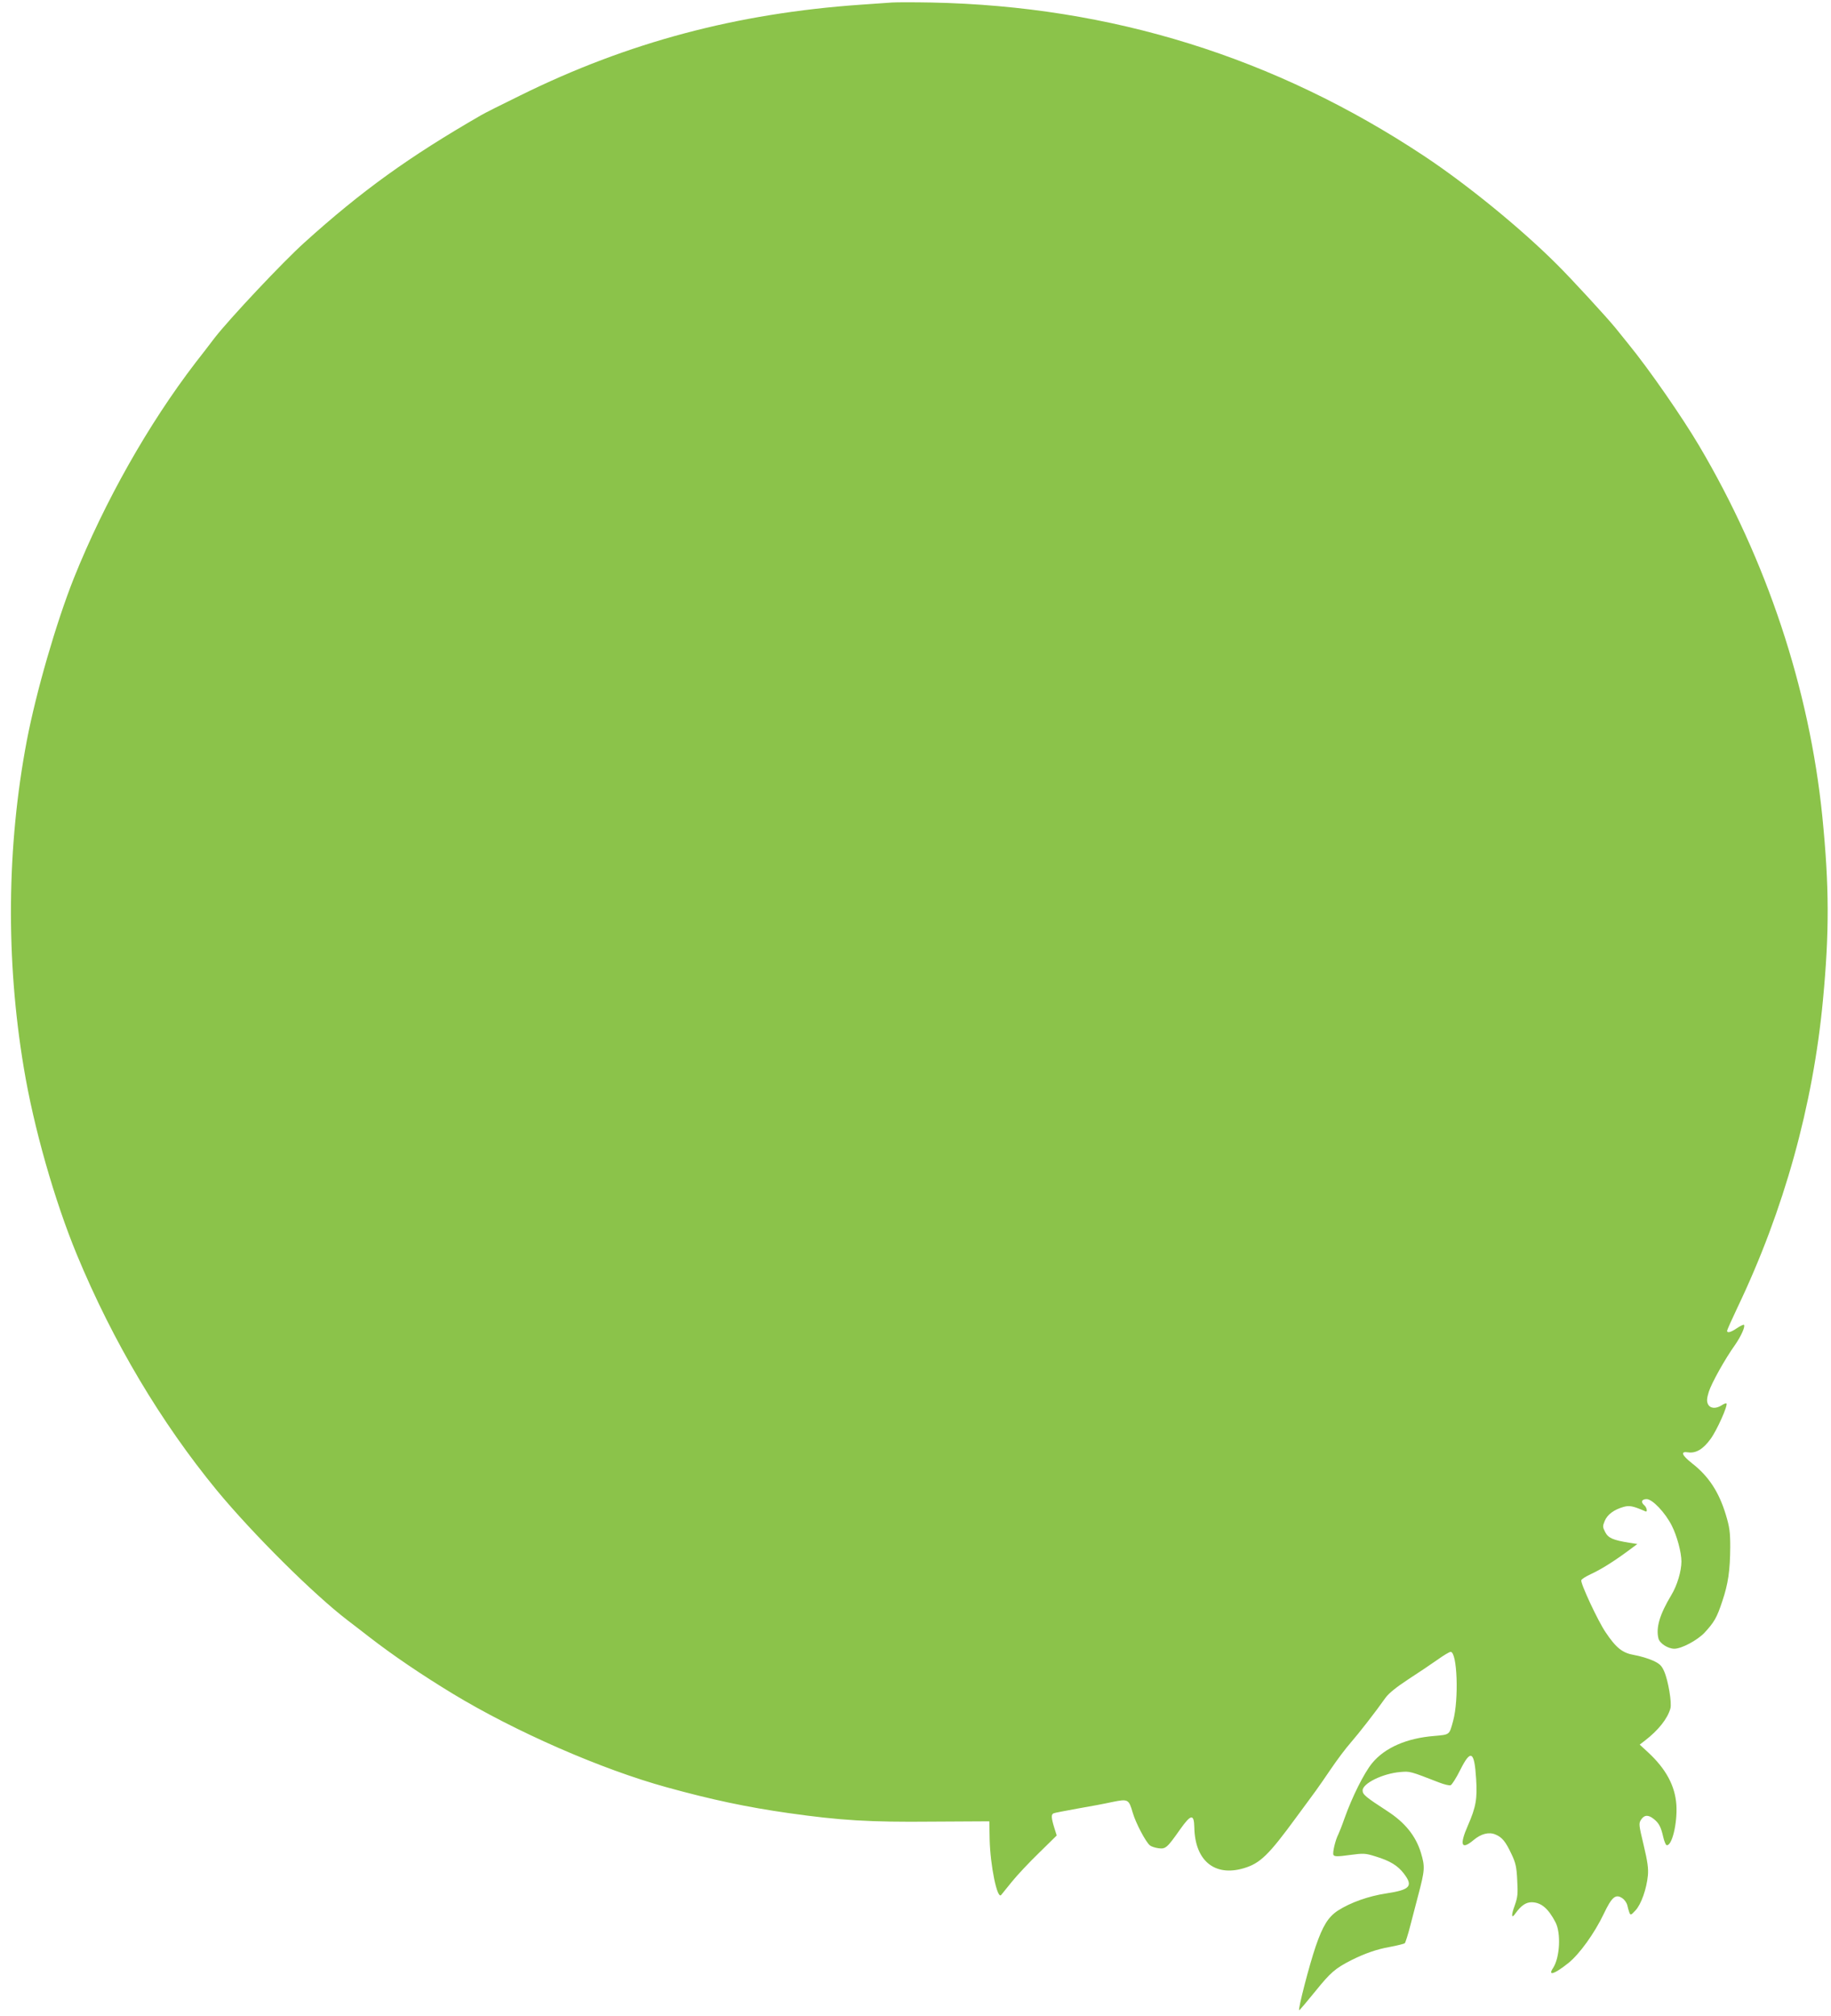<?xml version="1.0" standalone="no"?>
<!DOCTYPE svg PUBLIC "-//W3C//DTD SVG 20010904//EN"
 "http://www.w3.org/TR/2001/REC-SVG-20010904/DTD/svg10.dtd">
<svg version="1.0" xmlns="http://www.w3.org/2000/svg"
 width="1163pt" height="1280pt" viewBox="0 0 1163 1280"
 preserveAspectRatio="xMidYMid meet">
<g transform="translate(0,1280) scale(0.1,-0.1)"
fill="#8bc34a" stroke="none">
<path d="M5665 12784 c-27 -2 -117 -8 -200 -14 -786 -55 -1478 -239 -2160
-576 -115 -56 -228 -113 -250 -126 -456 -263 -758 -480 -1121 -808 -139 -125
-477 -485 -571 -606 -32 -42 -86 -113 -121 -157 -300 -391 -578 -883 -773
-1369 -112 -282 -239 -720 -299 -1033 -127 -670 -134 -1387 -19 -2075 63 -381
196 -846 337 -1187 229 -553 534 -1065 889 -1497 228 -276 615 -661 834 -828
31 -24 92 -70 135 -104 151 -117 333 -240 527 -358 397 -241 944 -481 1362
-596 286 -79 508 -126 775 -164 324 -46 512 -58 909 -54 l365 2 2 -115 c4
-166 48 -382 73 -353 4 5 35 43 68 84 33 41 111 124 173 184 l112 110 -16 51
c-19 62 -20 84 -3 90 6 3 75 16 152 30 77 13 177 32 222 42 99 20 103 17 128
-69 19 -65 82 -185 109 -207 8 -7 33 -15 54 -18 46 -6 55 2 138 120 69 97 88
100 90 12 4 -211 129 -314 314 -259 104 31 157 82 334 324 55 74 111 151 125
170 14 19 57 81 95 137 38 56 94 131 125 166 54 62 159 197 221 285 21 29 68
67 144 117 62 40 145 96 185 124 39 28 77 51 85 51 42 0 53 -301 16 -438 -25
-91 -20 -87 -120 -96 -176 -14 -314 -75 -394 -172 -52 -63 -128 -216 -176
-351 -16 -46 -34 -91 -39 -101 -19 -36 -39 -120 -31 -132 6 -10 26 -11 103 0
89 12 100 11 164 -9 92 -28 141 -58 180 -109 61 -80 40 -103 -112 -126 -112
-17 -226 -57 -307 -109 -61 -40 -96 -96 -141 -227 -41 -120 -113 -398 -105
-406 2 -1 48 53 103 121 97 120 126 145 230 198 82 41 161 69 242 83 48 9 92
20 96 24 4 4 21 56 36 116 16 60 37 143 48 184 44 166 45 185 18 275 -33 107
-101 191 -212 263 -140 91 -158 106 -158 132 0 45 129 108 240 117 62 5 59 6
247 -67 31 -12 64 -20 72 -17 9 4 36 47 61 97 67 134 90 121 101 -57 8 -126
-1 -178 -52 -295 -55 -125 -43 -159 36 -93 47 40 98 53 139 35 42 -17 65 -46
101 -123 27 -56 33 -83 37 -167 5 -87 3 -107 -16 -161 -24 -65 -21 -88 6 -48
35 48 65 69 102 69 60 -1 105 -39 151 -127 36 -69 28 -224 -15 -290 -36 -54 8
-40 97 31 70 56 166 189 225 313 51 107 75 127 117 99 14 -9 28 -29 32 -44 3
-15 9 -36 13 -47 8 -19 10 -18 39 13 36 38 71 137 79 223 4 42 -2 88 -27 192
-31 130 -32 137 -16 162 20 30 45 32 80 4 33 -26 46 -51 60 -113 6 -27 16 -51
21 -53 34 -11 70 138 63 254 -8 122 -66 230 -181 336 l-52 48 35 27 c84 65
142 138 160 203 10 34 -14 178 -40 236 -16 36 -28 48 -72 68 -29 13 -82 29
-118 35 -75 13 -115 45 -182 145 -49 72 -161 313 -154 330 2 7 29 24 59 38 62
28 144 79 235 146 l62 46 -52 8 c-102 17 -132 29 -152 67 -17 33 -17 38 -3 72
17 41 60 72 121 89 37 10 60 5 138 -29 14 -6 8 25 -7 38 -25 21 -18 40 14 40
37 0 119 -87 160 -169 33 -65 61 -170 61 -227 0 -61 -27 -152 -64 -213 -74
-123 -99 -207 -82 -276 8 -31 60 -65 101 -65 46 0 145 53 191 101 62 67 79 96
113 199 38 112 50 196 51 346 0 94 -4 125 -28 205 -44 145 -109 244 -214 326
-67 53 -76 78 -25 70 49 -7 95 20 142 85 40 54 112 215 101 226 -3 2 -17 -3
-30 -12 -38 -24 -74 -21 -88 8 -8 19 -7 36 6 78 18 56 102 207 167 298 38 55
66 117 56 127 -3 2 -23 -7 -44 -21 -39 -27 -63 -33 -63 -17 0 5 30 72 66 148
295 617 480 1283 543 1953 41 433 40 722 -4 1164 -82 812 -353 1629 -783 2356
-107 181 -317 484 -446 642 -14 18 -52 65 -83 103 -56 69 -285 318 -373 405
-231 231 -574 510 -844 689 -946 627 -1987 952 -3131 975 -110 2 -222 2 -250
0z"/>
</g>
</svg>
